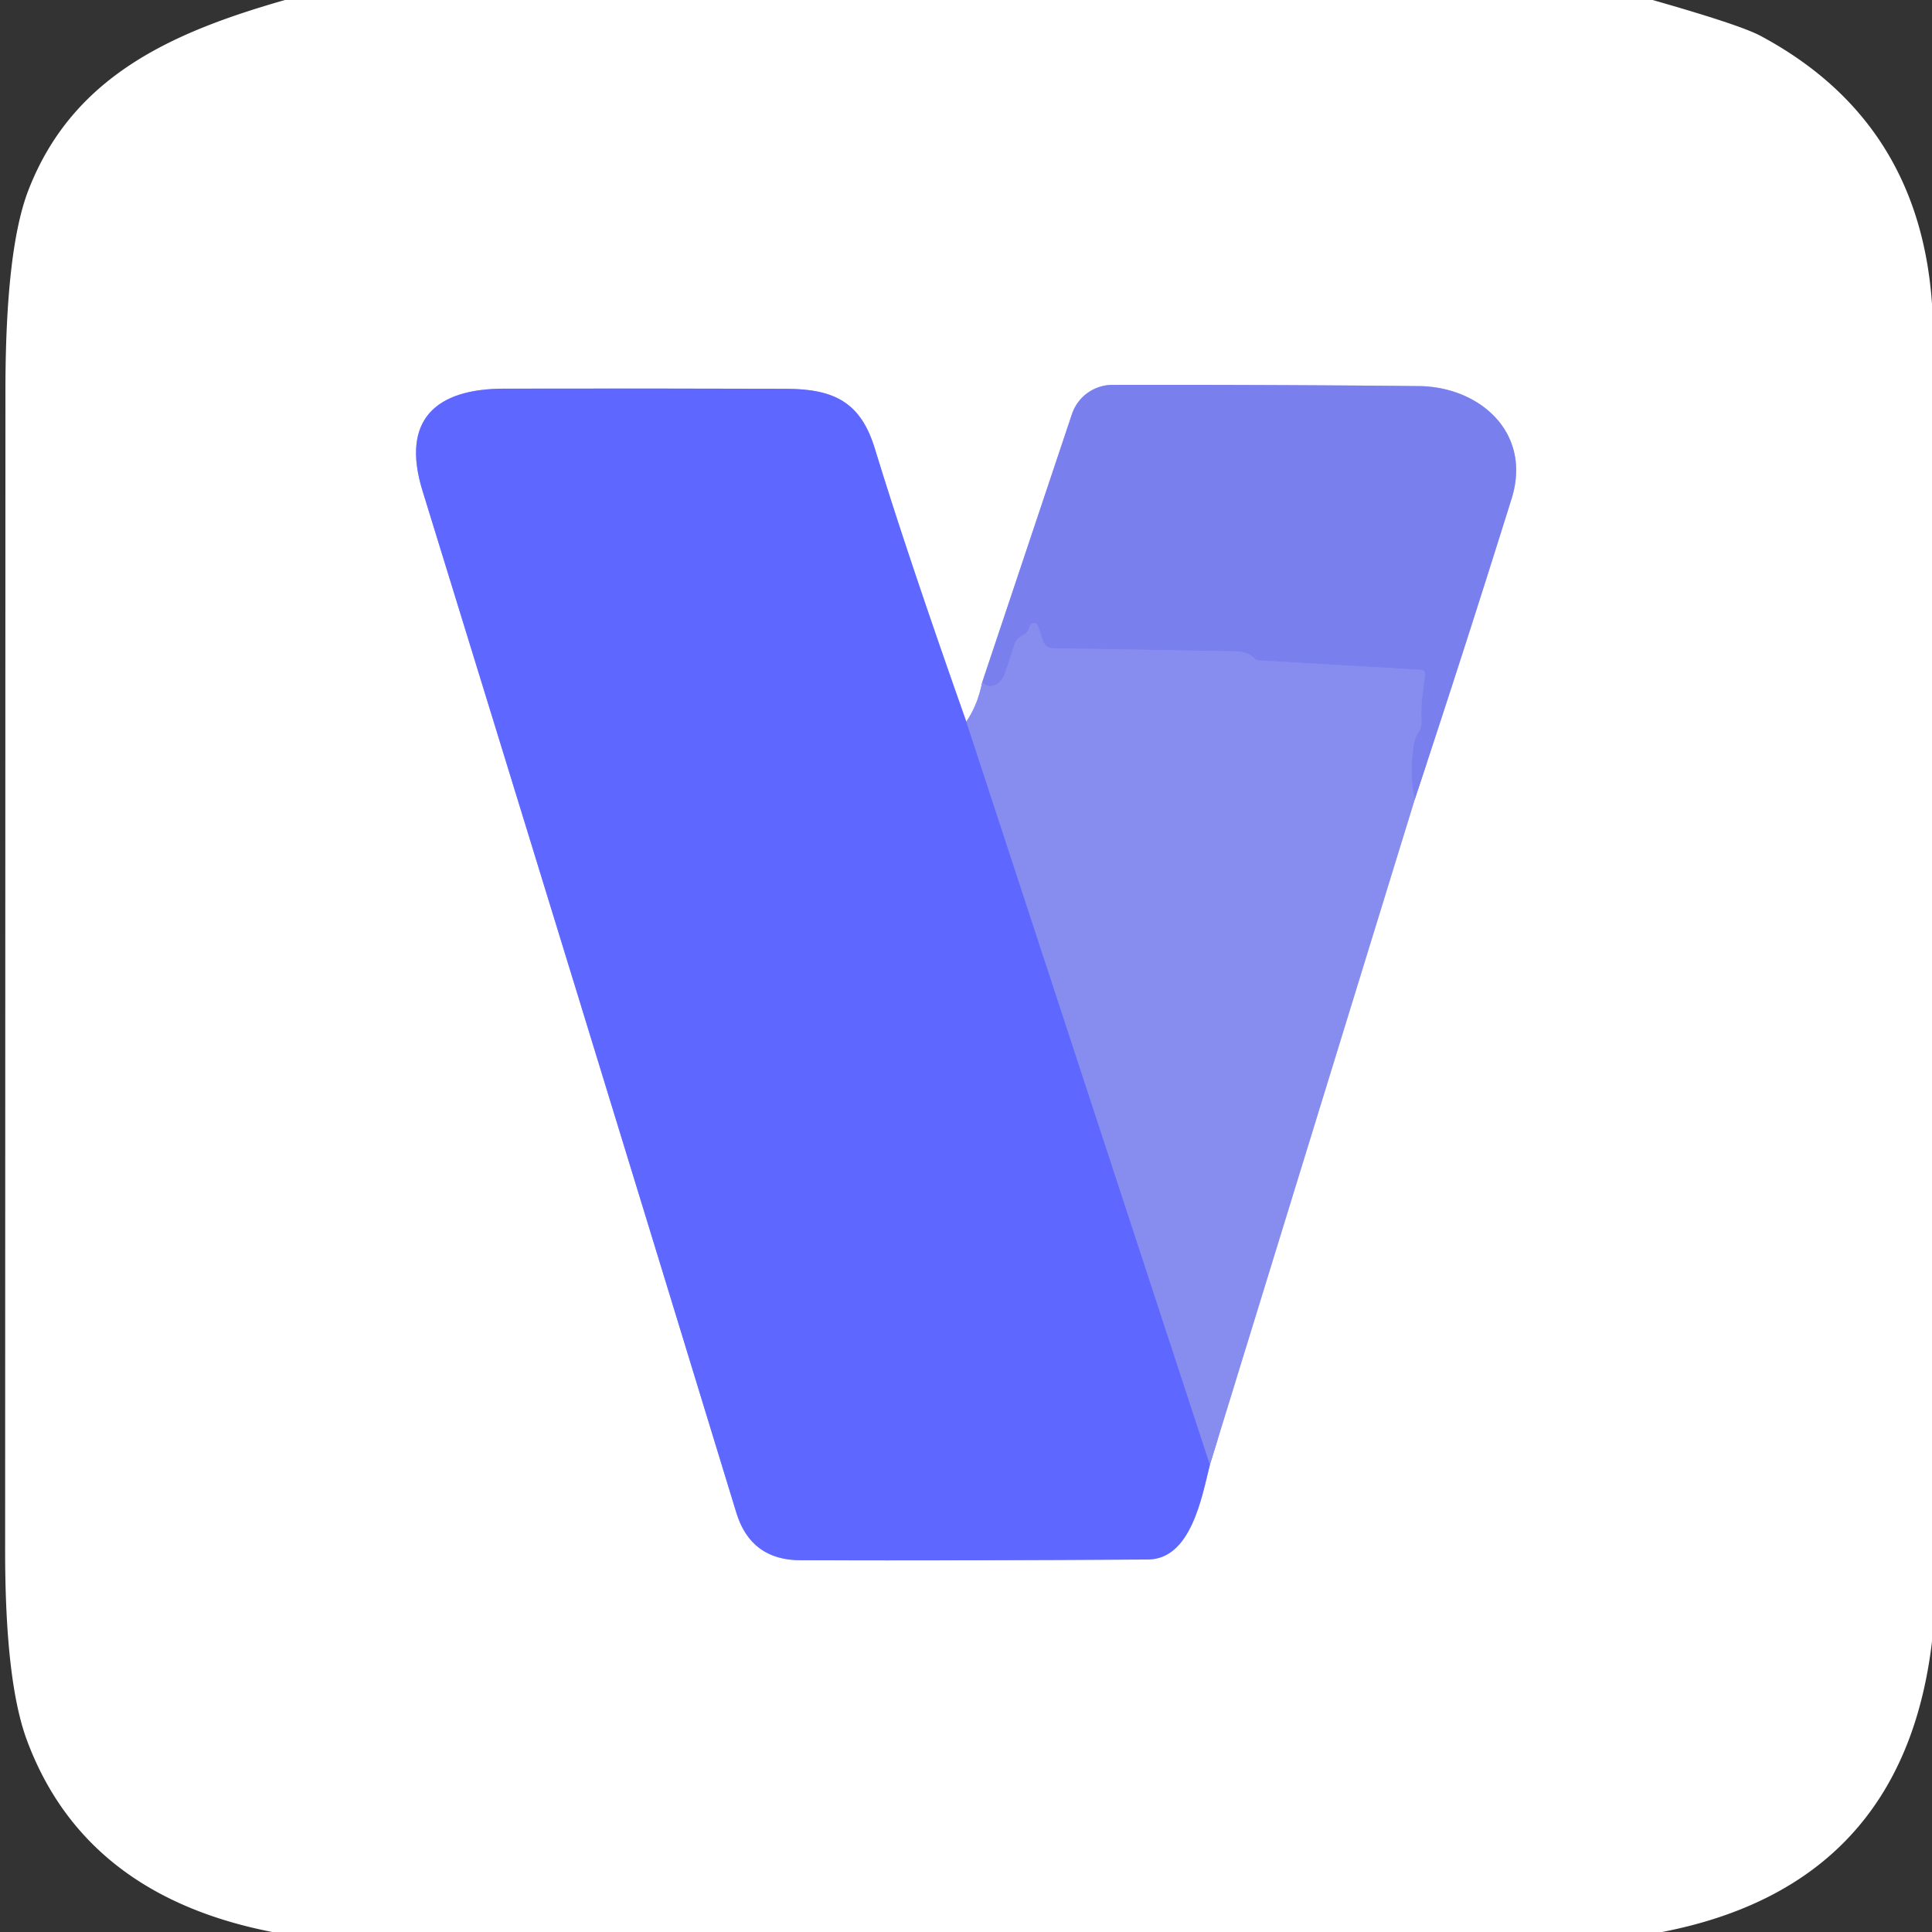 <?xml version="1.0" encoding="UTF-8" standalone="no"?>
<!DOCTYPE svg PUBLIC "-//W3C//DTD SVG 1.1//EN" "http://www.w3.org/Graphics/SVG/1.1/DTD/svg11.dtd">
<svg xmlns="http://www.w3.org/2000/svg" version="1.1" viewBox="0.00 0.00 128.00 128.00">
<rect x="0.00" y="0.00" width="128.00" height="128.00" fill="#333333" stroke="none"/>
<g stroke-width="2.00" fill="none" stroke-linecap="butt">
<path stroke="#c3c6f7" vector-effect="non-scaling-stroke" d="
  M 65.07 45.21
  Q 64.78 46.69 64.02 47.81"
/>
<path stroke="#afb3ff" vector-effect="non-scaling-stroke" d="
  M 64.02 47.81
  Q 60.07 36.63 57.97 29.75
  C 57.05 26.71 55.34 25.77 52.11 25.76
  Q 42.80 25.73 33.40 25.75
  C 28.85 25.75 26.55 27.83 27.99 32.51
  Q 38.46 66.45 48.78 100.21
  Q 49.74 103.36 53.03 103.37
  Q 64.39 103.40 76.04 103.32
  C 78.89 103.31 79.61 99.26 80.16 97.04"
/>
<path stroke="#c3c6f7" vector-effect="non-scaling-stroke" d="
  M 80.16 97.04
  L 93.73 52.97"
/>
<path stroke="#bcbff6" vector-effect="non-scaling-stroke" d="
  M 93.73 52.97
  Q 97.08 42.86 100.15 33.03
  C 101.51 28.67 98.04 25.62 94.00 25.58
  Q 83.75 25.48 73.70 25.50
  A 2.84 2.83 -80.7 0 0 71.02 27.43
  L 65.07 45.21"
/>
<path stroke="#8086ed" vector-effect="non-scaling-stroke" d="
  M 93.73 52.97
  Q 93.36 51.19 93.68 49.28
  Q 93.76 48.85 94.00 48.48
  Q 94.21 48.16 94.18 47.75
  C 94.12 46.59 94.28 45.85 94.41 44.75
  Q 94.45 44.39 94.08 44.37
  L 83.40 43.75
  Q 83.24 43.74 83.12 43.62
  Q 82.94 43.43 82.66 43.31
  Q 82.31 43.16 81.94 43.15
  L 69.81 42.95
  Q 69.28 42.95 69.10 42.45
  L 68.77 41.47
  A 0.29 0.29 0.0 0 0 68.22 41.49
  Q 68.11 41.93 67.76 42.09
  Q 67.33 42.29 67.19 42.74
  Q 66.90 43.69 66.58 44.59
  Q 66.40 45.10 66.07 45.30
  Q 65.50 45.66 65.07 45.21"
/>
<path stroke="#737af7" vector-effect="non-scaling-stroke" d="
  M 64.02 47.81
  L 80.16 97.04"
/>
</g>
<path fill="#ffffff" d="
  M 18.88 0.00
  L 109.49 0.00
  Q 115.28 1.65 116.63 2.37
  Q 127.16 8.00 128.00 20.14
  L 128.00 108.75
  Q 126.09 124.90 110.12 128.00
  L 18.04 128.00
  Q 5.63 125.58 1.80 115.34
  Q 0.34 111.45 0.34 102.75
  Q 0.35 64.27 0.36 25.81
  Q 0.37 16.54 1.87 12.63
  C 4.80 5.02 11.43 2.13 18.88 0.00
  Z
  M 65.07 45.21
  Q 64.78 46.69 64.02 47.81
  Q 60.07 36.63 57.97 29.75
  C 57.05 26.71 55.34 25.77 52.11 25.76
  Q 42.80 25.73 33.40 25.75
  C 28.85 25.75 26.55 27.83 27.99 32.51
  Q 38.46 66.45 48.78 100.21
  Q 49.74 103.36 53.03 103.37
  Q 64.39 103.40 76.04 103.32
  C 78.89 103.31 79.61 99.26 80.16 97.04
  L 93.73 52.97
  Q 97.08 42.86 100.15 33.03
  C 101.51 28.67 98.04 25.62 94.00 25.58
  Q 83.75 25.48 73.70 25.50
  A 2.84 2.83 -80.7 0 0 71.02 27.43
  L 65.07 45.21
  Z"
/>
<path fill="#797fec" d="
  M 93.73 52.97
  Q 93.36 51.19 93.68 49.28
  Q 93.76 48.85 94.00 48.48
  Q 94.21 48.16 94.18 47.75
  C 94.12 46.59 94.28 45.85 94.41 44.75
  Q 94.45 44.39 94.08 44.37
  L 83.40 43.75
  Q 83.24 43.74 83.12 43.62
  Q 82.94 43.43 82.66 43.31
  Q 82.31 43.16 81.94 43.15
  L 69.81 42.95
  Q 69.28 42.95 69.10 42.45
  L 68.77 41.47
  A 0.29 0.29 0.0 0 0 68.22 41.49
  Q 68.11 41.93 67.76 42.09
  Q 67.33 42.29 67.19 42.74
  Q 66.90 43.69 66.58 44.59
  Q 66.40 45.10 66.07 45.30
  Q 65.50 45.66 65.07 45.21
  L 71.02 27.43
  A 2.84 2.83 -80.7 0 1 73.70 25.50
  Q 83.75 25.48 94.00 25.58
  C 98.04 25.62 101.51 28.67 100.15 33.03
  Q 97.08 42.86 93.73 52.97
  Z"
/>
<path fill="#5e67ff" d="
  M 64.02 47.81
  L 80.16 97.04
  C 79.61 99.26 78.89 103.31 76.04 103.32
  Q 64.39 103.40 53.03 103.37
  Q 49.74 103.36 48.78 100.21
  Q 38.46 66.45 27.99 32.51
  C 26.55 27.83 28.85 25.75 33.40 25.75
  Q 42.80 25.73 52.11 25.76
  C 55.34 25.77 57.05 26.71 57.97 29.75
  Q 60.07 36.63 64.02 47.81
  Z"
/>
<path fill="#878dee" d="
  M 93.73 52.97
  L 80.16 97.04
  L 64.02 47.81
  Q 64.78 46.69 65.07 45.21
  Q 65.50 45.66 66.07 45.30
  Q 66.40 45.10 66.58 44.59
  Q 66.90 43.69 67.19 42.74
  Q 67.33 42.29 67.76 42.09
  Q 68.11 41.93 68.22 41.49
  A 0.29 0.29 0.0 0 1 68.77 41.47
  L 69.10 42.45
  Q 69.28 42.95 69.81 42.95
  L 81.94 43.15
  Q 82.31 43.16 82.66 43.31
  Q 82.94 43.43 83.12 43.62
  Q 83.24 43.74 83.40 43.75
  L 94.08 44.37
  Q 94.45 44.39 94.41 44.75
  C 94.28 45.85 94.12 46.59 94.18 47.75
  Q 94.21 48.16 94.00 48.48
  Q 93.76 48.85 93.68 49.28
  Q 93.36 51.19 93.73 52.97
  Z"
/>
</svg>
